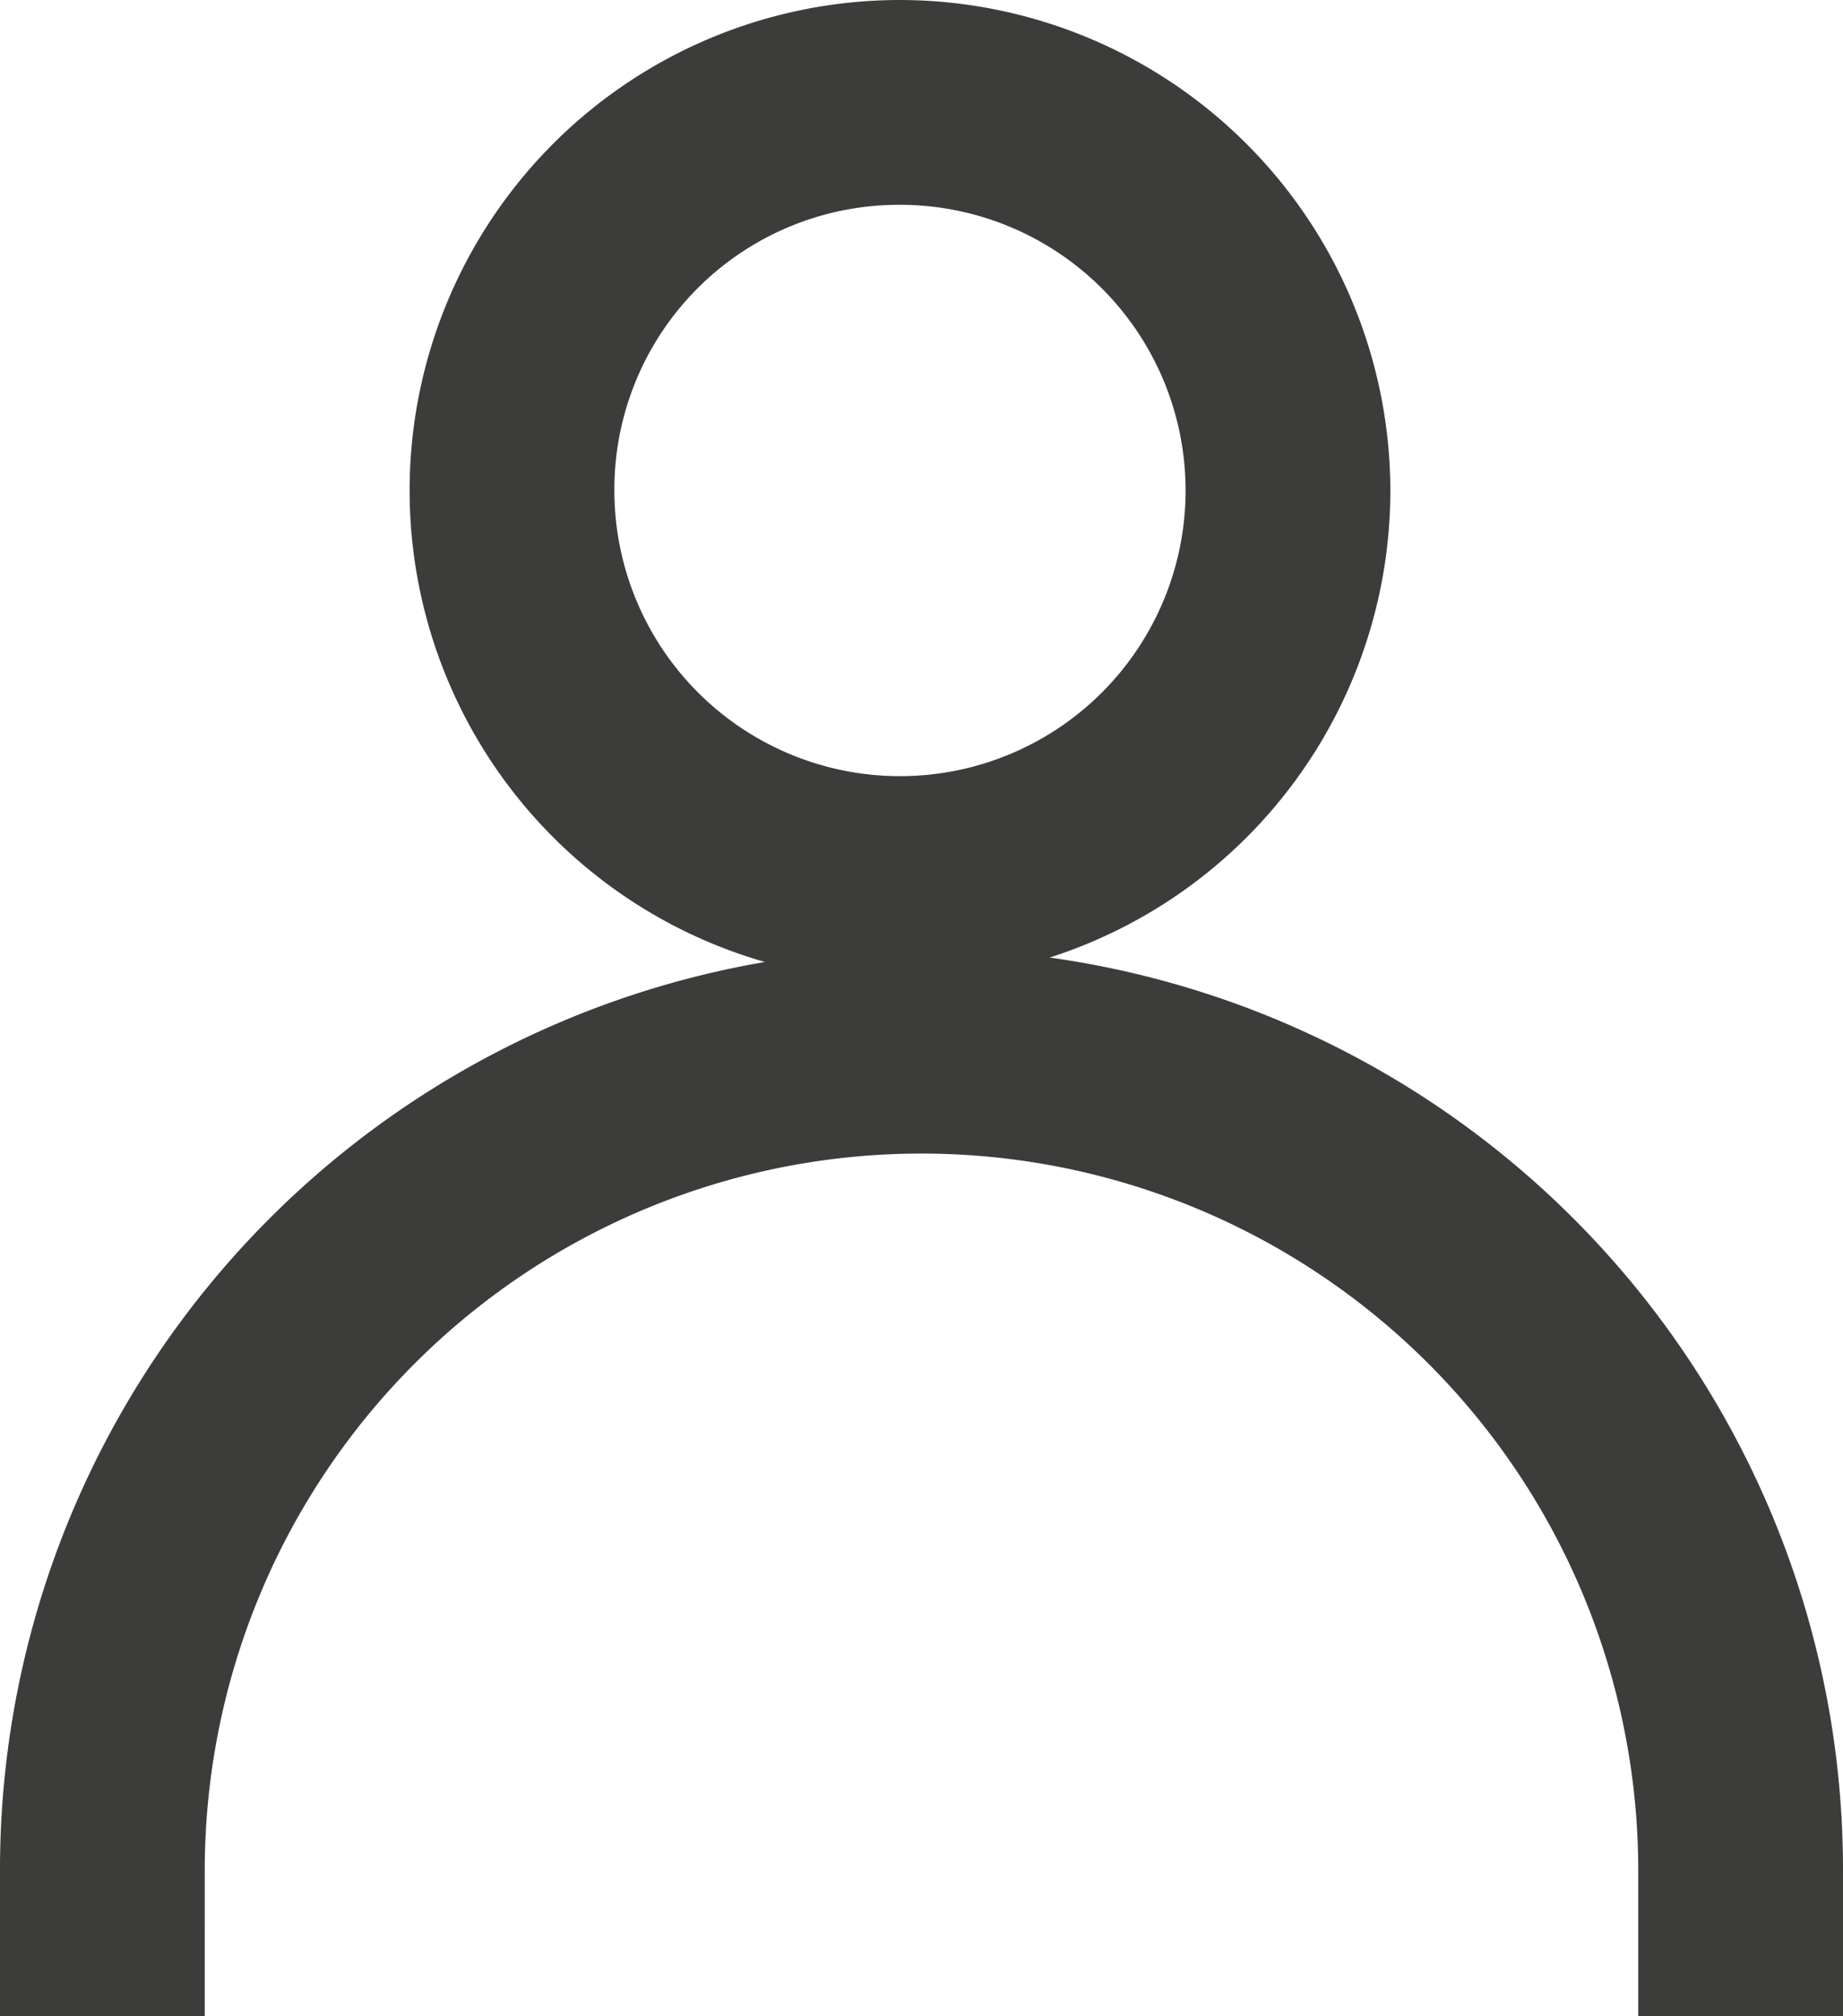<svg xmlns="http://www.w3.org/2000/svg" width="15.545" height="17" viewBox="0 0 15.545 17">
  <g id="icon-user" transform="translate(-9.5 -5.5)">
    <path id="Tracé_6619" data-name="Tracé 6619" d="M17.091,6a3.636,3.636,0,1,0,3.636,3.636A3.642,3.642,0,0,0,17.091,6Zm0,.727a2.909,2.909,0,1,1-2.909,2.909A2.9,2.9,0,0,1,17.091,6.727ZM17.273,14A7.265,7.265,0,0,0,10,21.273V22h.727v-.727a6.545,6.545,0,1,1,13.091,0V22h.727v-.727A7.265,7.265,0,0,0,17.273,14Z" fill="#3c3c3b" stroke="#3c3c3b" stroke-linecap="round" stroke-width="1"/>
  </g>
</svg>
